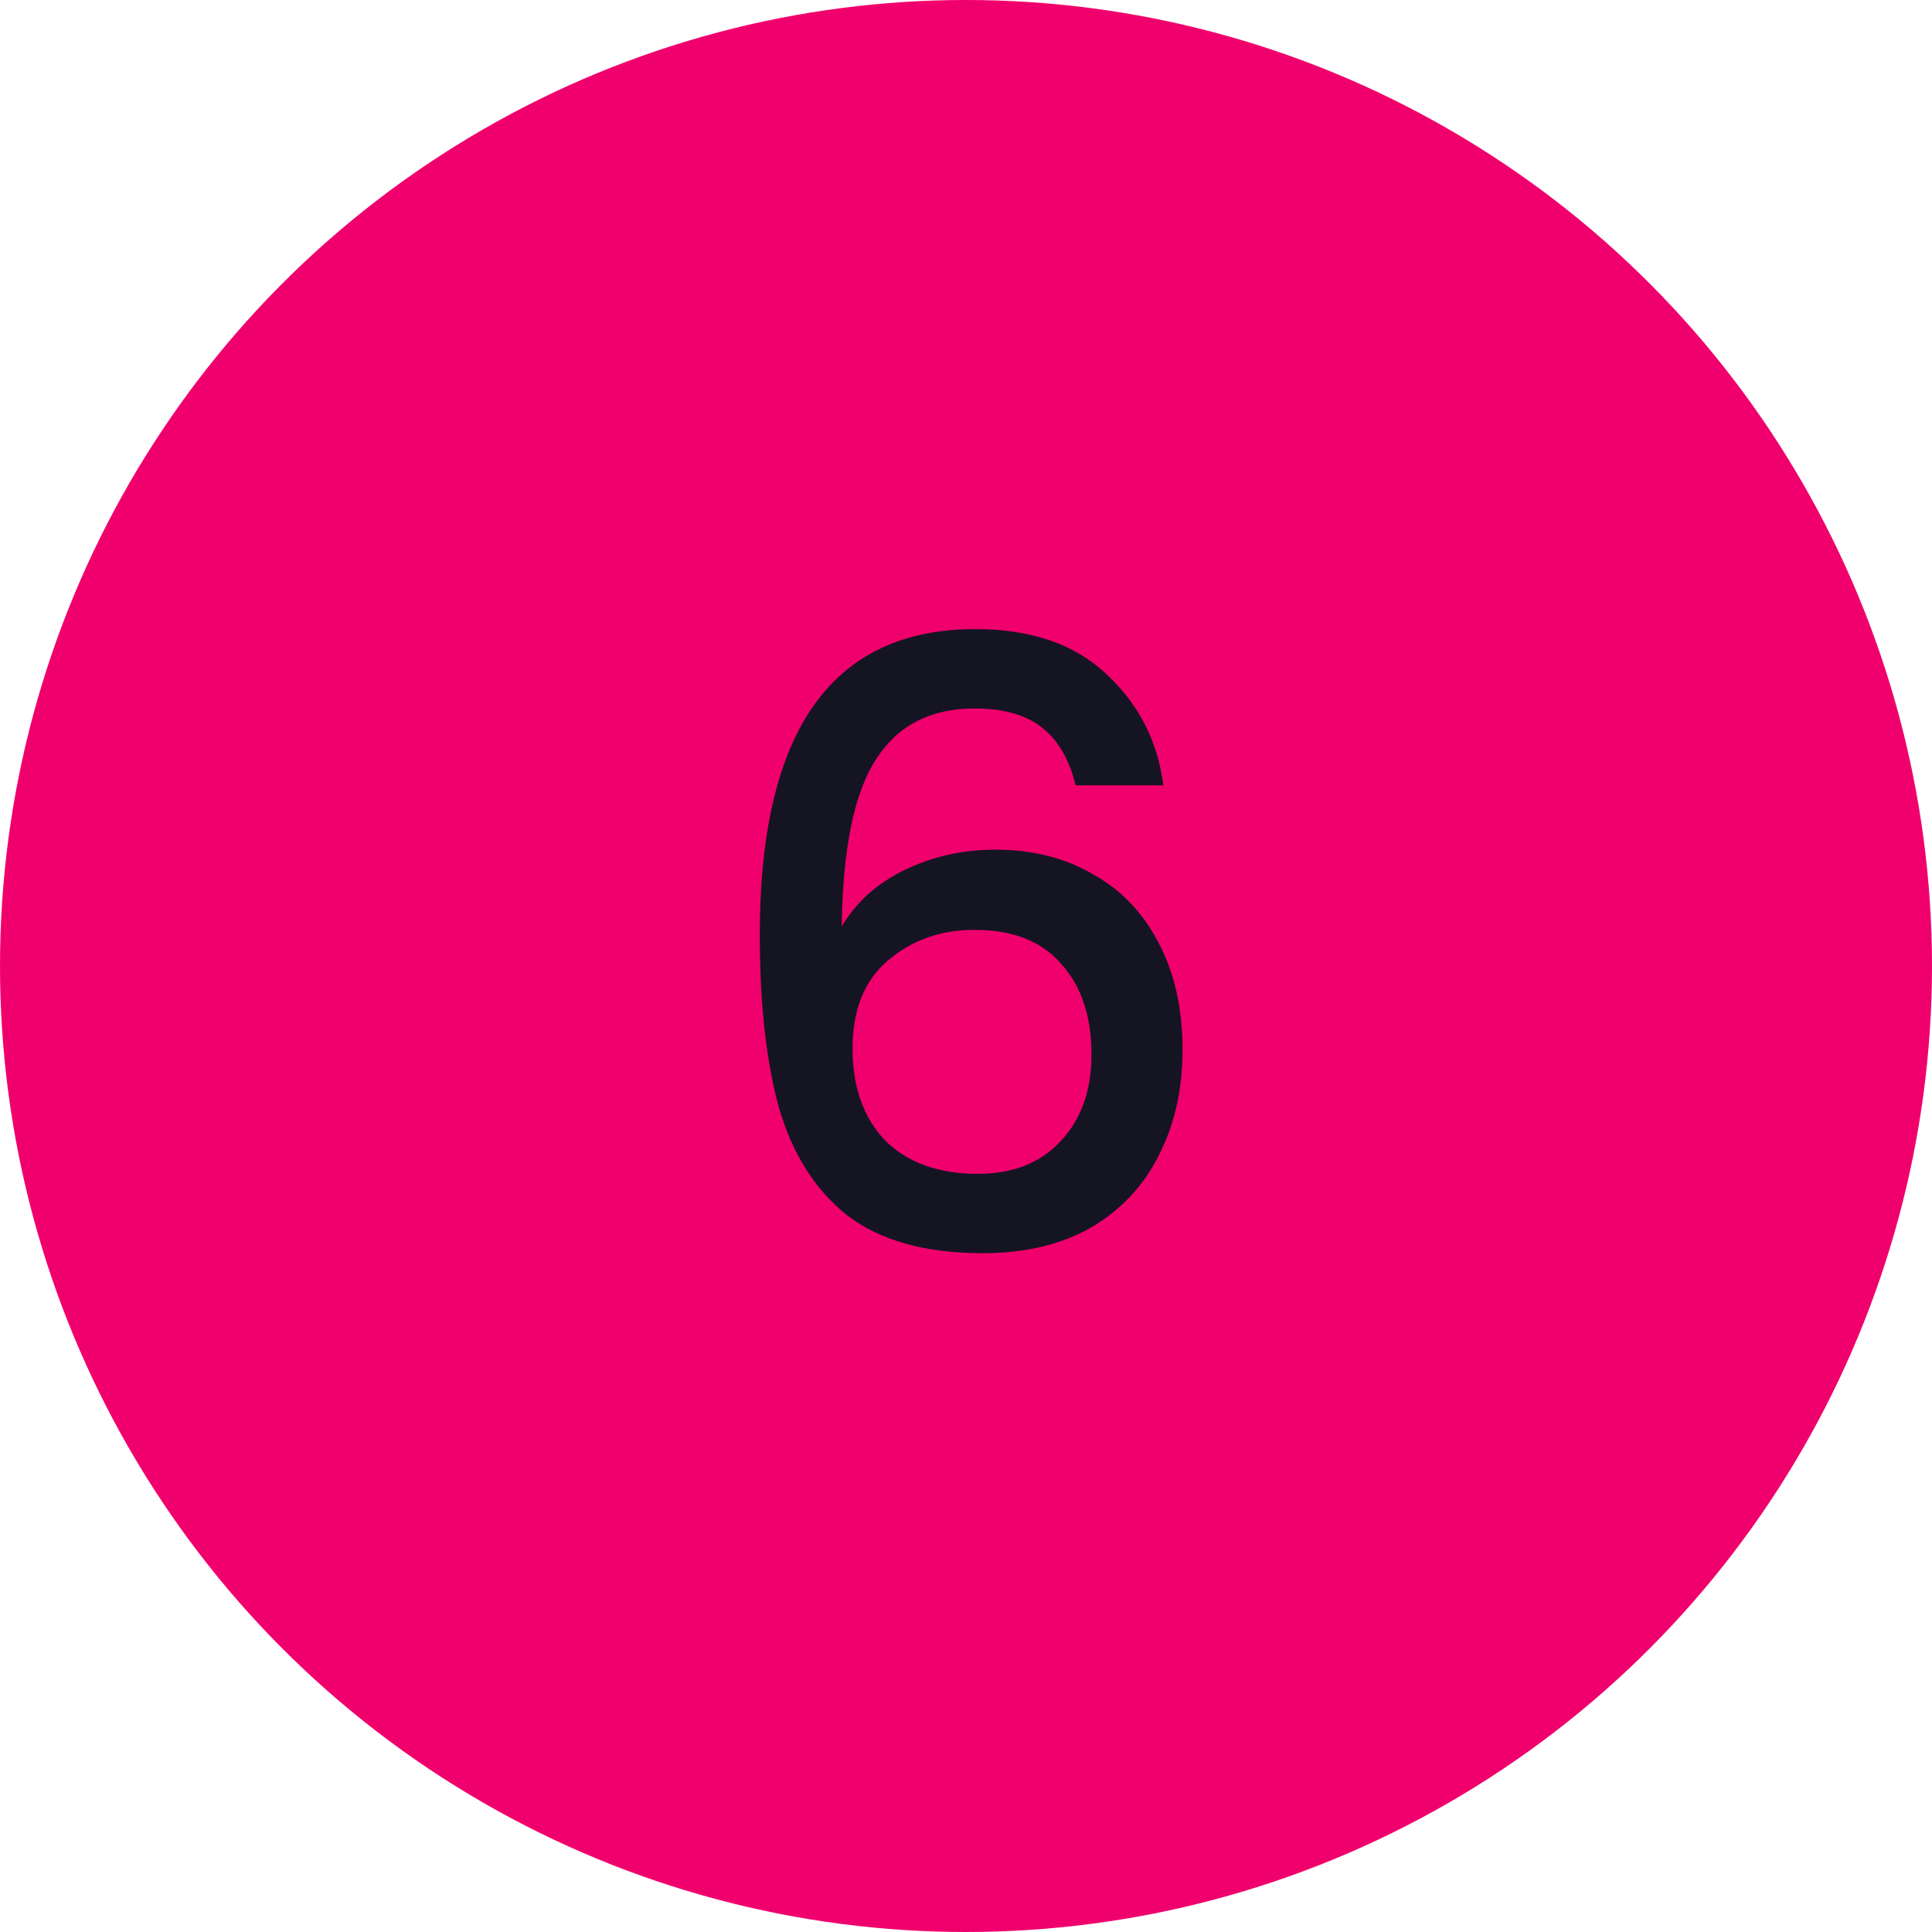 <svg width="74" height="74" viewBox="0 0 74 74" fill="none" xmlns="http://www.w3.org/2000/svg">
<circle cx="37" cy="37" r="37" fill="#F0006C"/>
<path d="M41.198 30.08C40.964 29.099 40.537 28.363 39.918 27.872C39.3 27.381 38.436 27.136 37.326 27.136C35.641 27.136 34.382 27.787 33.55 29.088C32.718 30.368 32.281 32.501 32.238 35.488C32.793 34.549 33.604 33.824 34.67 33.312C35.737 32.8 36.889 32.544 38.126 32.544C39.534 32.544 40.772 32.853 41.838 33.472C42.926 34.069 43.769 34.944 44.366 36.096C44.985 37.248 45.294 38.624 45.294 40.224C45.294 41.717 44.996 43.051 44.398 44.224C43.822 45.397 42.958 46.325 41.806 47.008C40.654 47.669 39.268 48 37.646 48C35.449 48 33.721 47.52 32.462 46.56C31.225 45.579 30.35 44.203 29.838 42.432C29.348 40.661 29.102 38.453 29.102 35.808C29.102 28 31.854 24.096 37.358 24.096C39.492 24.096 41.166 24.672 42.382 25.824C43.62 26.976 44.345 28.395 44.558 30.08H41.198ZM37.326 35.616C36.025 35.616 34.916 36.011 33.998 36.8C33.102 37.568 32.654 38.688 32.654 40.16C32.654 41.632 33.07 42.805 33.902 43.68C34.756 44.533 35.94 44.96 37.454 44.96C38.798 44.96 39.854 44.544 40.622 43.712C41.412 42.88 41.806 41.771 41.806 40.384C41.806 38.933 41.422 37.781 40.654 36.928C39.908 36.053 38.798 35.616 37.326 35.616Z" fill="#151423"/>
</svg>
